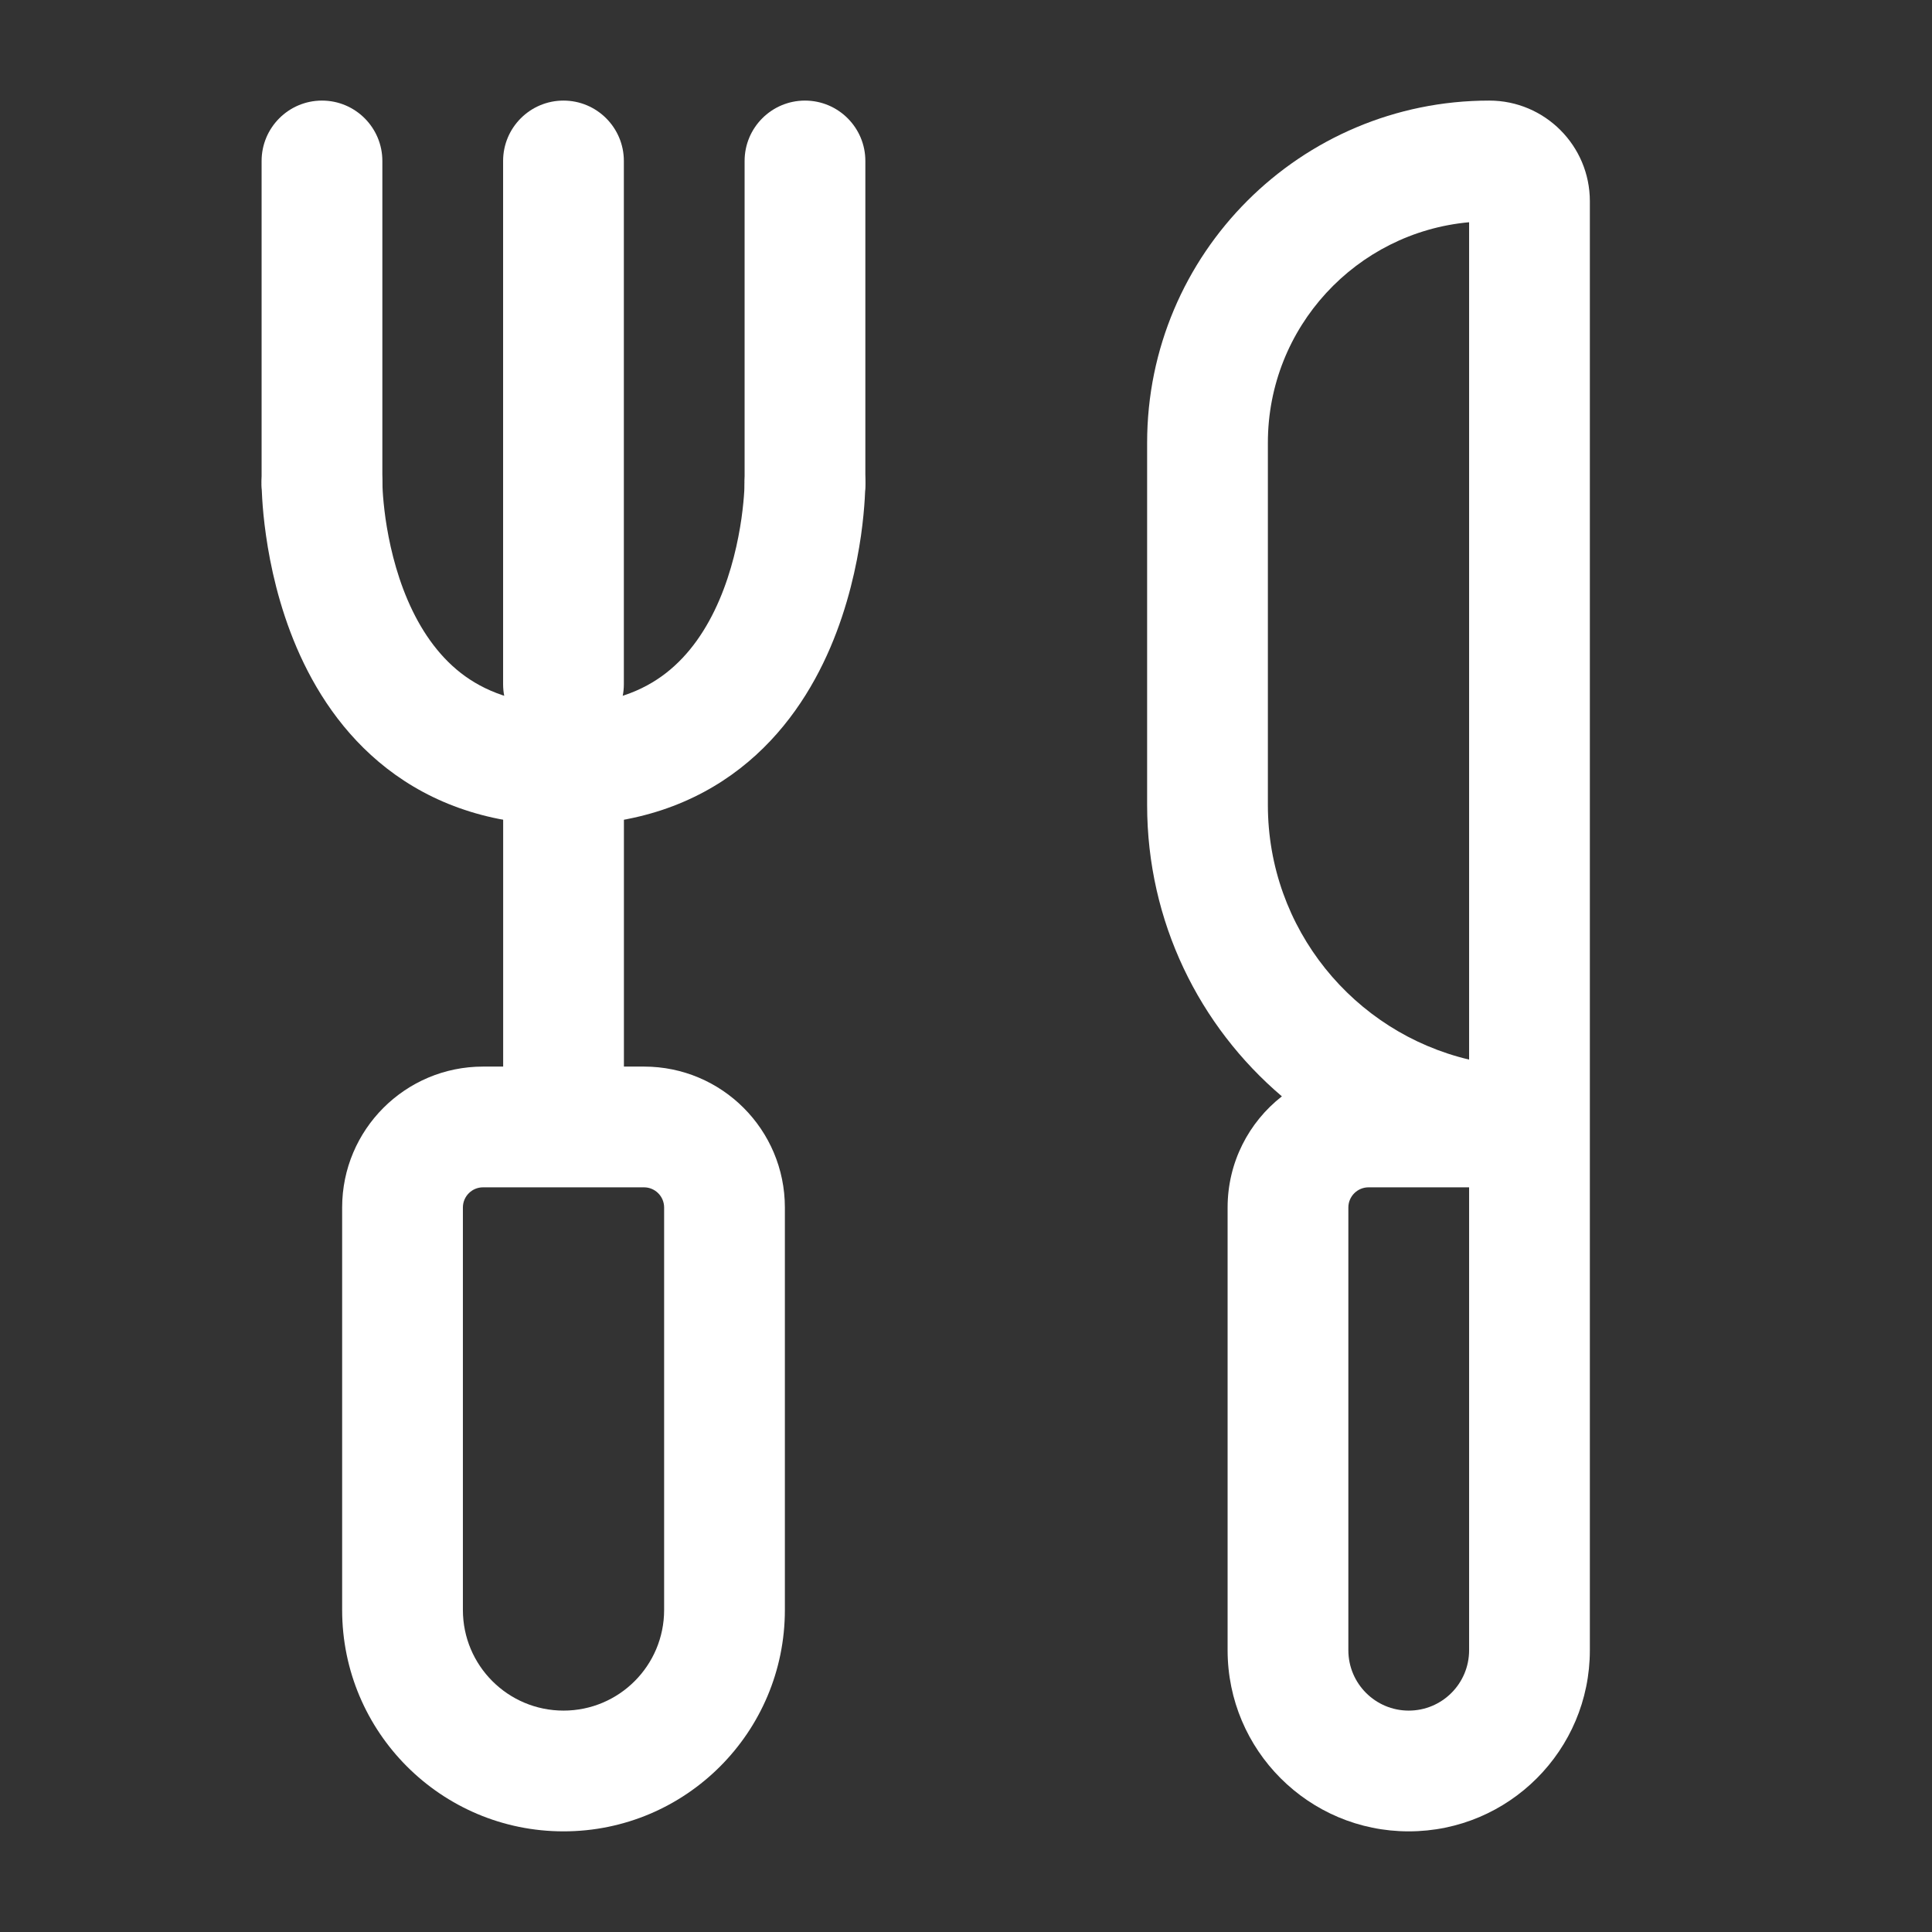 <svg width="32" height="32" viewBox="0 0 32 32" fill="none" xmlns="http://www.w3.org/2000/svg">
<rect x="0" y="0" width="32" height="32" fill="#333333" stroke="none"/>
<path d="M5.333 1.666C5.885 1.666 6.333 2.114 6.333 2.666V8C6.333 8.552 5.885 9 5.333 9C4.781 9 4.333 8.552 4.333 8V2.666C4.333 2.114 4.781 1.666 5.333 1.666Z" fill="white"/>
<path d="M13.333 1.666C13.885 1.666 14.333 2.114 14.333 2.666V8C14.333 8.552 13.885 9 13.333 9C12.781 9 12.333 8.552 12.333 8V2.666C12.333 2.114 12.781 1.666 13.333 1.666Z" fill="white"/>
<path d="M10.333 2.666C10.333 2.114 9.885 1.666 9.333 1.666C8.781 1.666 8.333 2.114 8.333 2.666V11.333C8.333 11.885 8.781 12.333 9.333 12.333C9.885 12.333 10.333 11.885 10.333 11.333V2.666Z" fill="white"/>
<path fill-rule="evenodd" clip-rule="evenodd" d="M5.333 7C5.885 7 6.333 7.447 6.333 8H5.333C6.333 8 6.333 8 6.333 8L6.333 7.998L6.333 7.996C6.333 7.996 6.333 7.998 6.333 8L6.334 8.024C6.334 8.048 6.336 8.087 6.339 8.139C6.345 8.244 6.359 8.399 6.385 8.587C6.44 8.969 6.547 9.461 6.752 9.939C6.957 10.417 7.243 10.843 7.634 11.148C8.012 11.441 8.543 11.666 9.333 11.666C10.123 11.666 10.654 11.441 11.031 11.148C11.423 10.843 11.709 10.417 11.914 9.939C12.119 9.461 12.226 8.969 12.281 8.587C12.307 8.399 12.321 8.244 12.327 8.139C12.33 8.087 12.332 8.048 12.332 8.024L12.333 8C12.333 7.998 12.333 7.996 12.333 7.996L12.333 7.998C12.333 7.999 12.333 8 13.333 8H12.333C12.333 7.447 12.781 7 13.333 7C13.885 7 14.333 7.447 14.333 8H13.333C14.333 8 14.333 7.999 14.333 8L14.333 8.002L14.333 8.004L14.333 8.01L14.333 8.027C14.333 8.041 14.332 8.059 14.332 8.081C14.33 8.125 14.328 8.186 14.323 8.261C14.314 8.412 14.296 8.621 14.261 8.87C14.19 9.363 14.047 10.038 13.752 10.727C13.457 11.415 12.993 12.156 12.259 12.727C11.512 13.308 10.543 13.666 9.333 13.666C8.123 13.666 7.154 13.308 6.407 12.727C5.673 12.156 5.209 11.415 4.914 10.727C4.619 10.038 4.476 9.363 4.406 8.87C4.37 8.621 4.352 8.412 4.343 8.261C4.338 8.186 4.336 8.125 4.334 8.081C4.334 8.059 4.333 8.041 4.333 8.027L4.333 8.01L4.333 8.004L4.333 8.002C4.333 8.001 4.333 8 5.333 8H4.333C4.333 7.447 4.781 7 5.333 7Z" fill="white"/>
<path fill-rule="evenodd" clip-rule="evenodd" d="M10.334 12.666C10.334 12.114 9.886 11.666 9.334 11.666C8.781 11.666 8.334 12.114 8.334 12.666V17.666H8C6.712 17.666 5.667 18.711 5.667 20V26.666C5.667 28.691 7.309 30.333 9.334 30.333C11.359 30.333 13 28.691 13 26.666V20C13 18.711 11.956 17.666 10.667 17.666H10.334V12.666ZM8 19.666C7.816 19.666 7.667 19.816 7.667 20V26.666C7.667 27.587 8.413 28.333 9.334 28.333C10.254 28.333 11 27.587 11 26.666V20C11 19.816 10.851 19.666 10.667 19.666H8Z" fill="white"/>
<path fill-rule="evenodd" clip-rule="evenodd" d="M24.667 1.666C21.537 1.666 19 4.203 19 7.333V13.333C19 15.267 19.866 16.998 21.232 18.159C20.685 18.586 20.333 19.252 20.333 20V27.333C20.333 28.99 21.677 30.333 23.333 30.333C24.99 30.333 26.333 28.99 26.333 27.333V3.333C26.333 2.413 25.587 1.666 24.667 1.666ZM24.333 3.681V17.55C22.422 17.099 21 15.382 21 13.333V7.333C21 5.42 22.465 3.85 24.333 3.681ZM22.333 20C22.333 19.816 22.483 19.666 22.667 19.666H24.333V27.333C24.333 27.885 23.886 28.333 23.333 28.333C22.781 28.333 22.333 27.885 22.333 27.333V20Z" fill="white"/>
</svg>
